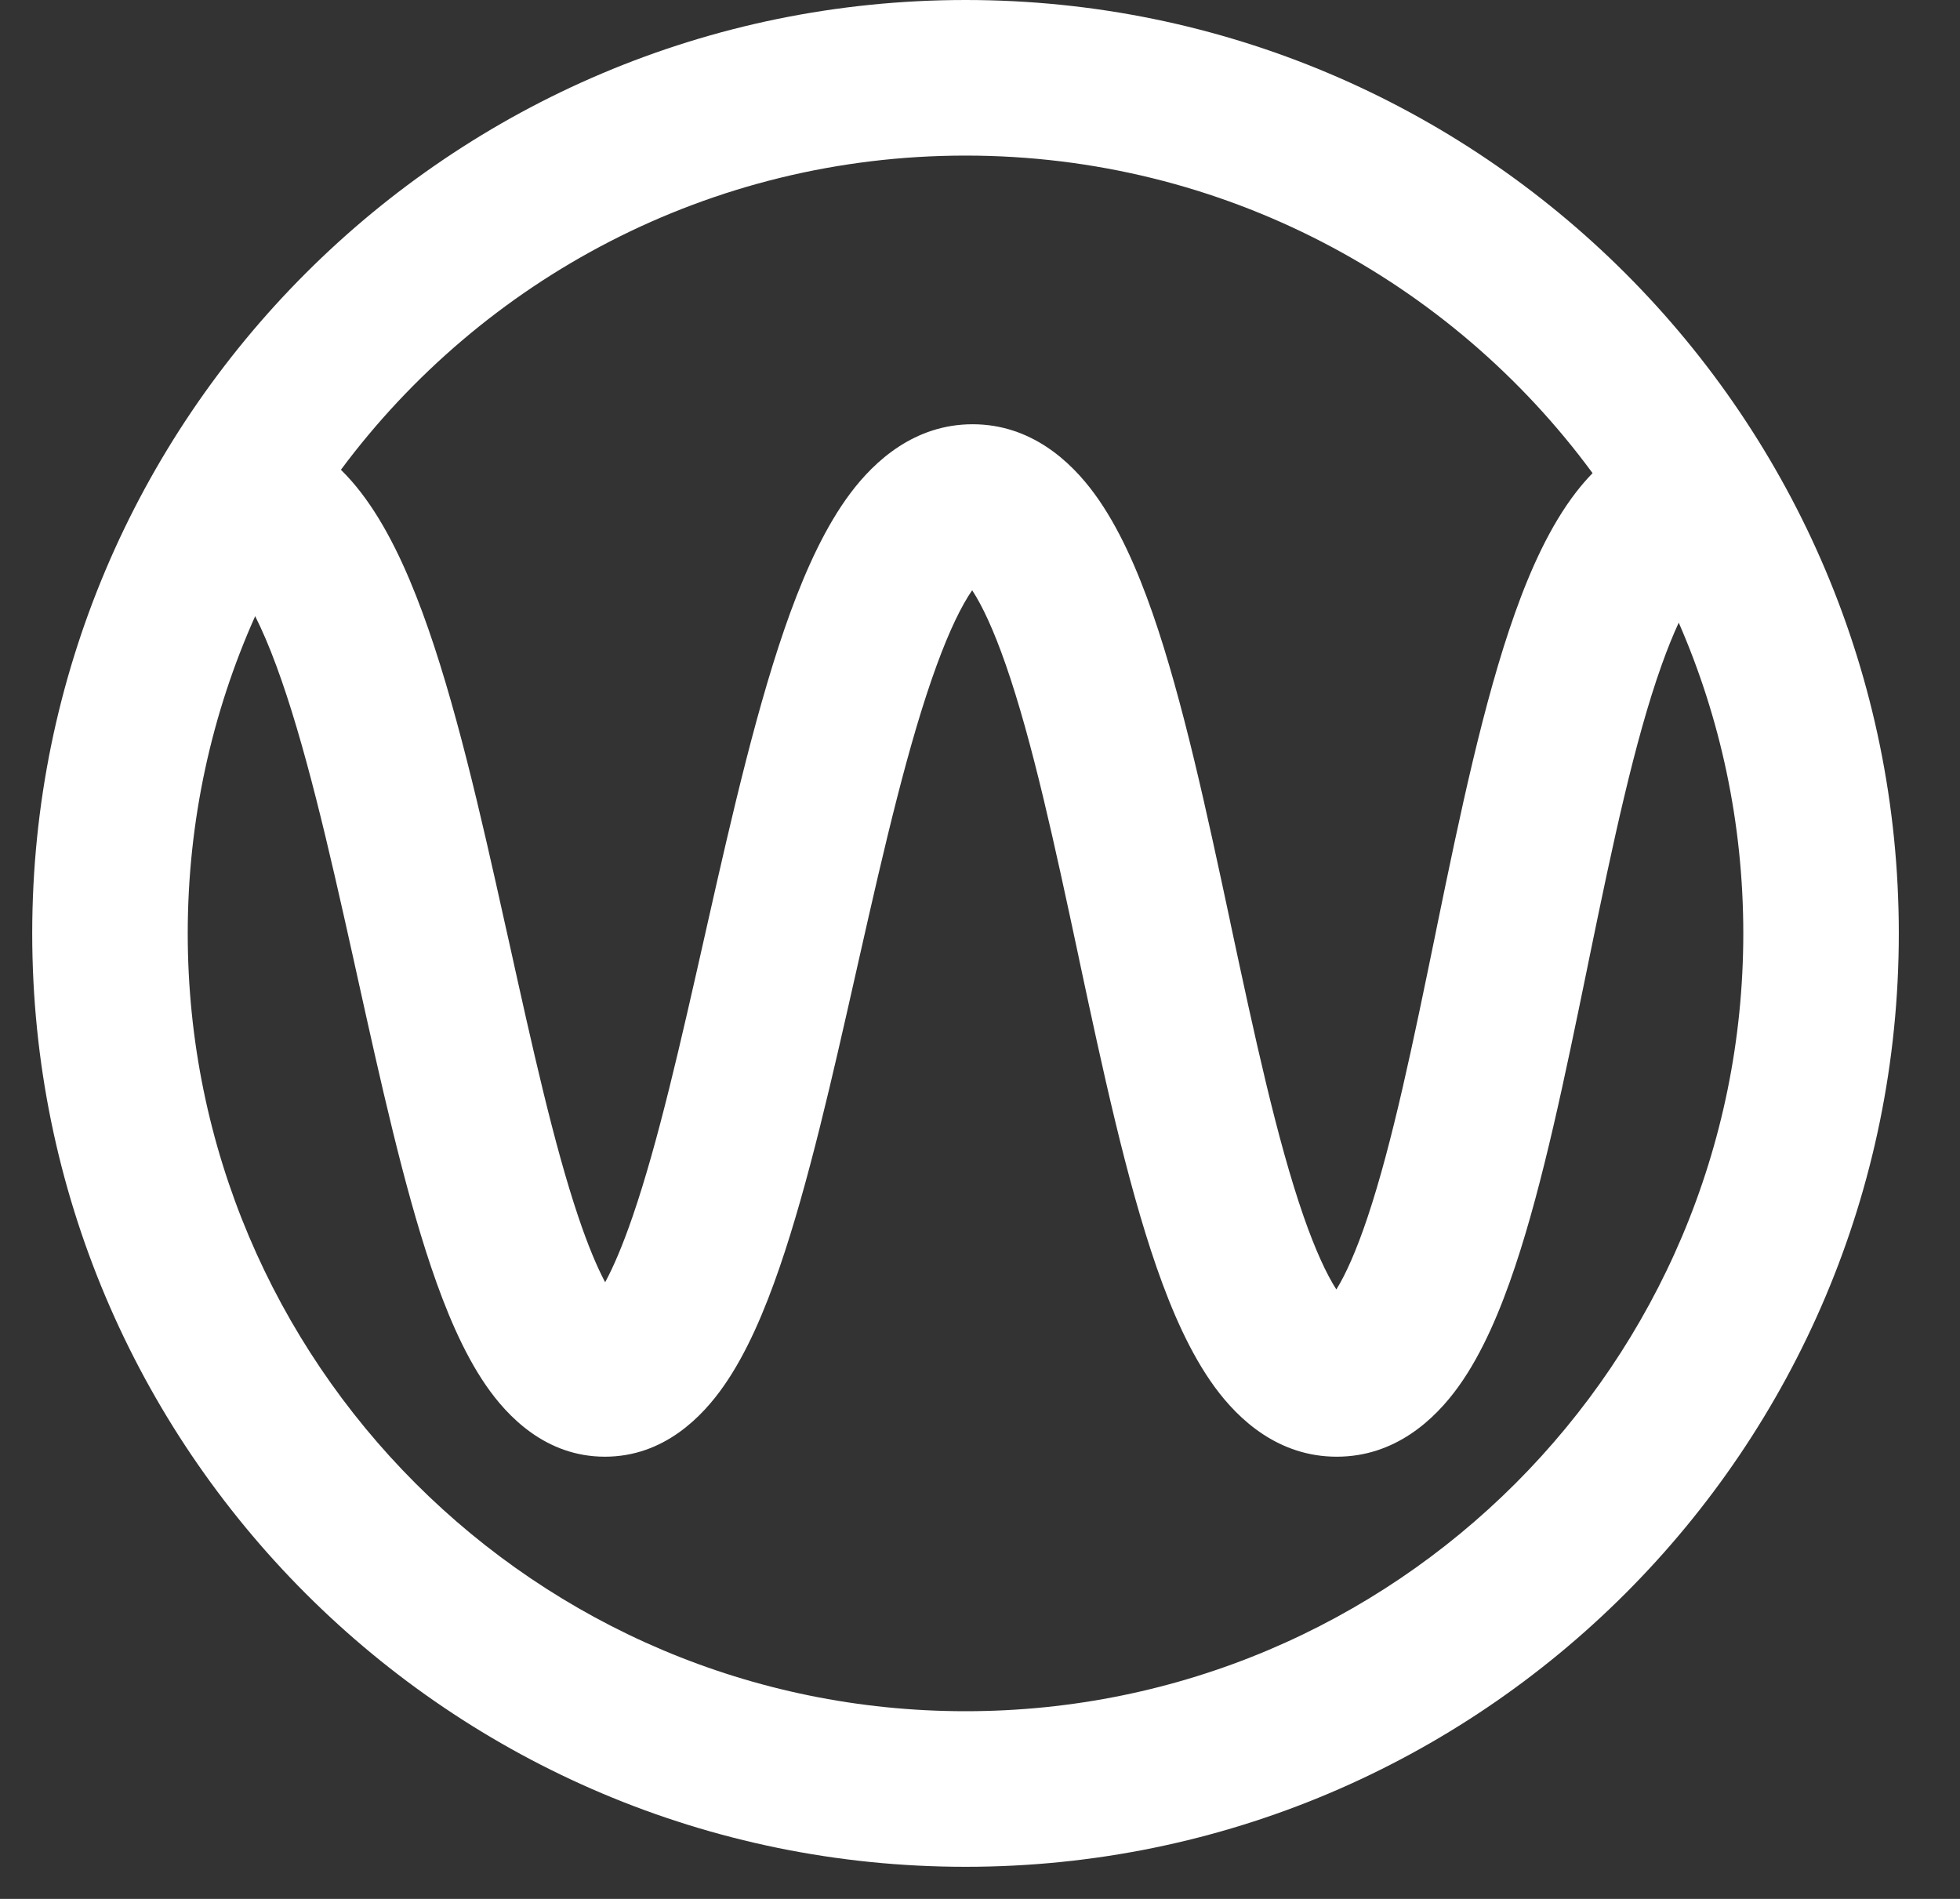 <svg width="32" height="31" viewBox="0 0 32 31" fill="none" xmlns="http://www.w3.org/2000/svg">
<rect x="0" y="0" width="32" height="31" fill="#333333" stroke="none"/>
<path fill-rule="evenodd" clip-rule="evenodd" d="M5.566 7.669C7.881 4.556 11.587 2.54 15.764 2.54C19.965 2.54 23.69 4.58 26.001 7.724C25.903 7.825 25.813 7.93 25.732 8.035C25.309 8.583 24.99 9.29 24.735 10.007C24.221 11.449 23.829 13.333 23.466 15.098L23.434 15.256C23.072 17.017 22.735 18.655 22.328 19.871C22.145 20.417 21.972 20.803 21.818 21.051C21.658 20.801 21.476 20.411 21.283 19.857C20.848 18.606 20.481 16.904 20.093 15.088L20.081 15.029V15.028C19.708 13.284 19.312 11.432 18.819 10.015C18.571 9.304 18.267 8.604 17.869 8.061C17.479 7.528 16.829 6.926 15.879 6.926C14.935 6.926 14.282 7.522 13.886 8.049C13.481 8.588 13.165 9.285 12.904 9.997C12.38 11.431 11.951 13.307 11.552 15.074L11.511 15.256C11.116 17.006 10.747 18.643 10.328 19.861C10.168 20.326 10.017 20.68 9.88 20.933C9.746 20.681 9.599 20.33 9.443 19.868C9.041 18.676 8.689 17.086 8.311 15.377L8.244 15.079C7.852 13.311 7.427 11.431 6.895 9.993C6.631 9.278 6.308 8.578 5.89 8.036C5.795 7.913 5.687 7.788 5.566 7.669ZM4.166 10.059C4.276 10.277 4.393 10.547 4.513 10.873C4.973 12.118 5.363 13.818 5.765 15.628L5.843 15.981C6.209 17.633 6.589 19.352 7.037 20.68C7.275 21.386 7.563 22.078 7.933 22.615C8.283 23.124 8.911 23.781 9.876 23.781C10.839 23.781 11.468 23.127 11.82 22.621C12.194 22.085 12.486 21.394 12.729 20.687C13.195 19.333 13.592 17.574 13.972 15.89V15.89L14.03 15.633C14.439 13.821 14.833 12.119 15.29 10.869C15.501 10.29 15.699 9.886 15.872 9.636C16.035 9.884 16.222 10.281 16.42 10.85C16.856 12.101 17.222 13.802 17.61 15.619L17.622 15.678C17.995 17.423 18.391 19.274 18.884 20.691C19.132 21.404 19.436 22.103 19.834 22.646C20.224 23.179 20.874 23.781 21.824 23.781C22.779 23.781 23.426 23.173 23.812 22.636C24.204 22.09 24.498 21.388 24.736 20.677C25.194 19.312 25.557 17.54 25.904 15.854V15.854L25.954 15.609C26.327 13.795 26.685 12.1 27.128 10.859C27.224 10.589 27.318 10.359 27.408 10.165C28.086 11.719 28.462 13.434 28.462 15.238C28.462 22.251 22.777 27.936 15.764 27.936C8.751 27.936 3.065 22.251 3.065 15.238C3.065 13.393 3.459 11.641 4.166 10.059ZM15.764 0C7.348 0 0.526 6.822 0.526 15.238C0.526 23.654 7.348 30.476 15.764 30.476C24.179 30.476 31.001 23.654 31.001 15.238C31.001 6.822 24.179 0 15.764 0ZM16.052 9.425C16.053 9.424 16.054 9.424 16.054 9.424C16.054 9.423 16.051 9.425 16.045 9.43C16.048 9.428 16.05 9.426 16.052 9.425ZM15.703 9.425C15.697 9.422 15.694 9.419 15.694 9.419C15.694 9.419 15.697 9.42 15.703 9.425ZM21.631 21.292C21.631 21.292 21.634 21.289 21.639 21.285C21.634 21.29 21.631 21.292 21.631 21.292ZM22 21.282C22.006 21.285 22.009 21.288 22.009 21.288C22.009 21.288 22.006 21.286 22 21.282ZM9.616 21.315C9.616 21.314 9.62 21.311 9.627 21.306C9.62 21.312 9.616 21.315 9.616 21.315ZM10.13 21.308C10.137 21.313 10.141 21.317 10.141 21.317C10.141 21.317 10.137 21.315 10.13 21.308Z" fill="white"/>
</svg>
